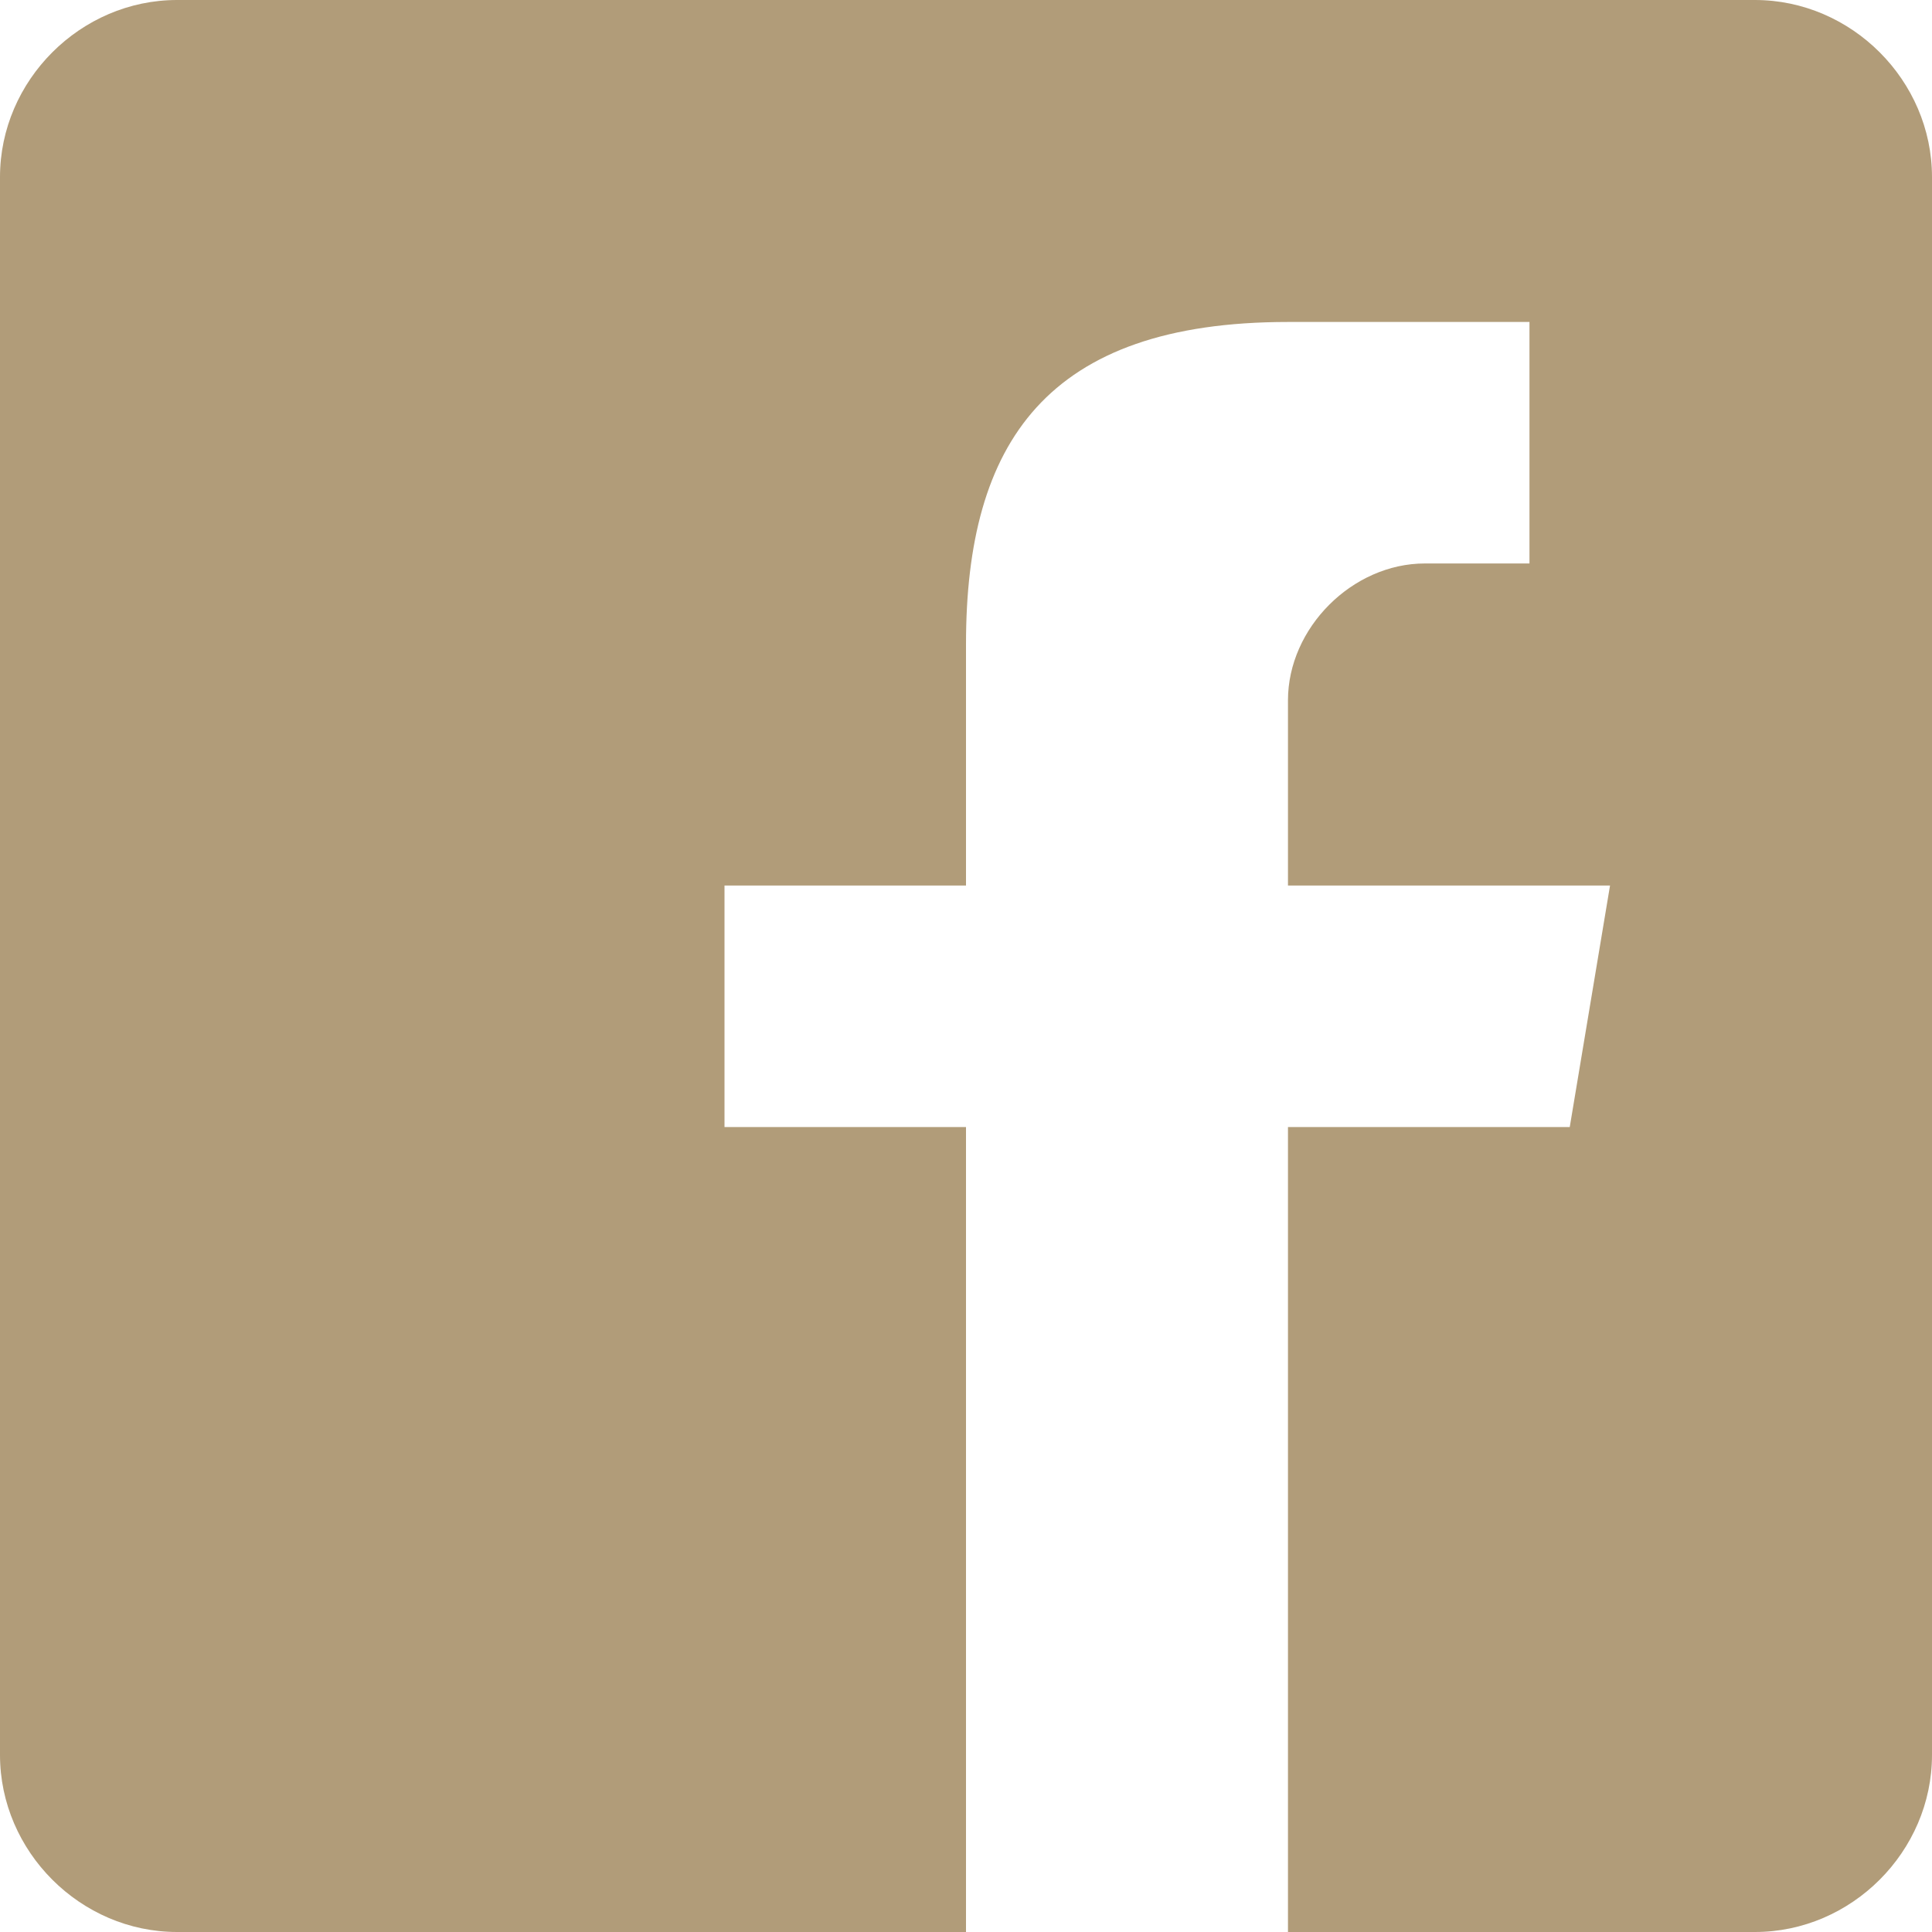 <svg width="20" height="20" viewBox="0 0 20 20" fill="none" xmlns="http://www.w3.org/2000/svg">
<path d="M18.167 0H1.833C0.833 0 0 0.833 0 1.833V18.167C0 19.167 0.833 20 1.833 20H10V11.667H7.5V9.167H10V6.667C10 4.583 10.833 3.333 13.333 3.333H15.833V5.833H14.75C14 5.833 13.333 6.5 13.333 7.25V9.167H16.667L16.25 11.667H13.333V20H18.167C19.167 20 20 19.167 20 18.167V1.833C20 0.833 19.167 0 18.167 0Z" fill="#B19C79"/>
</svg>
